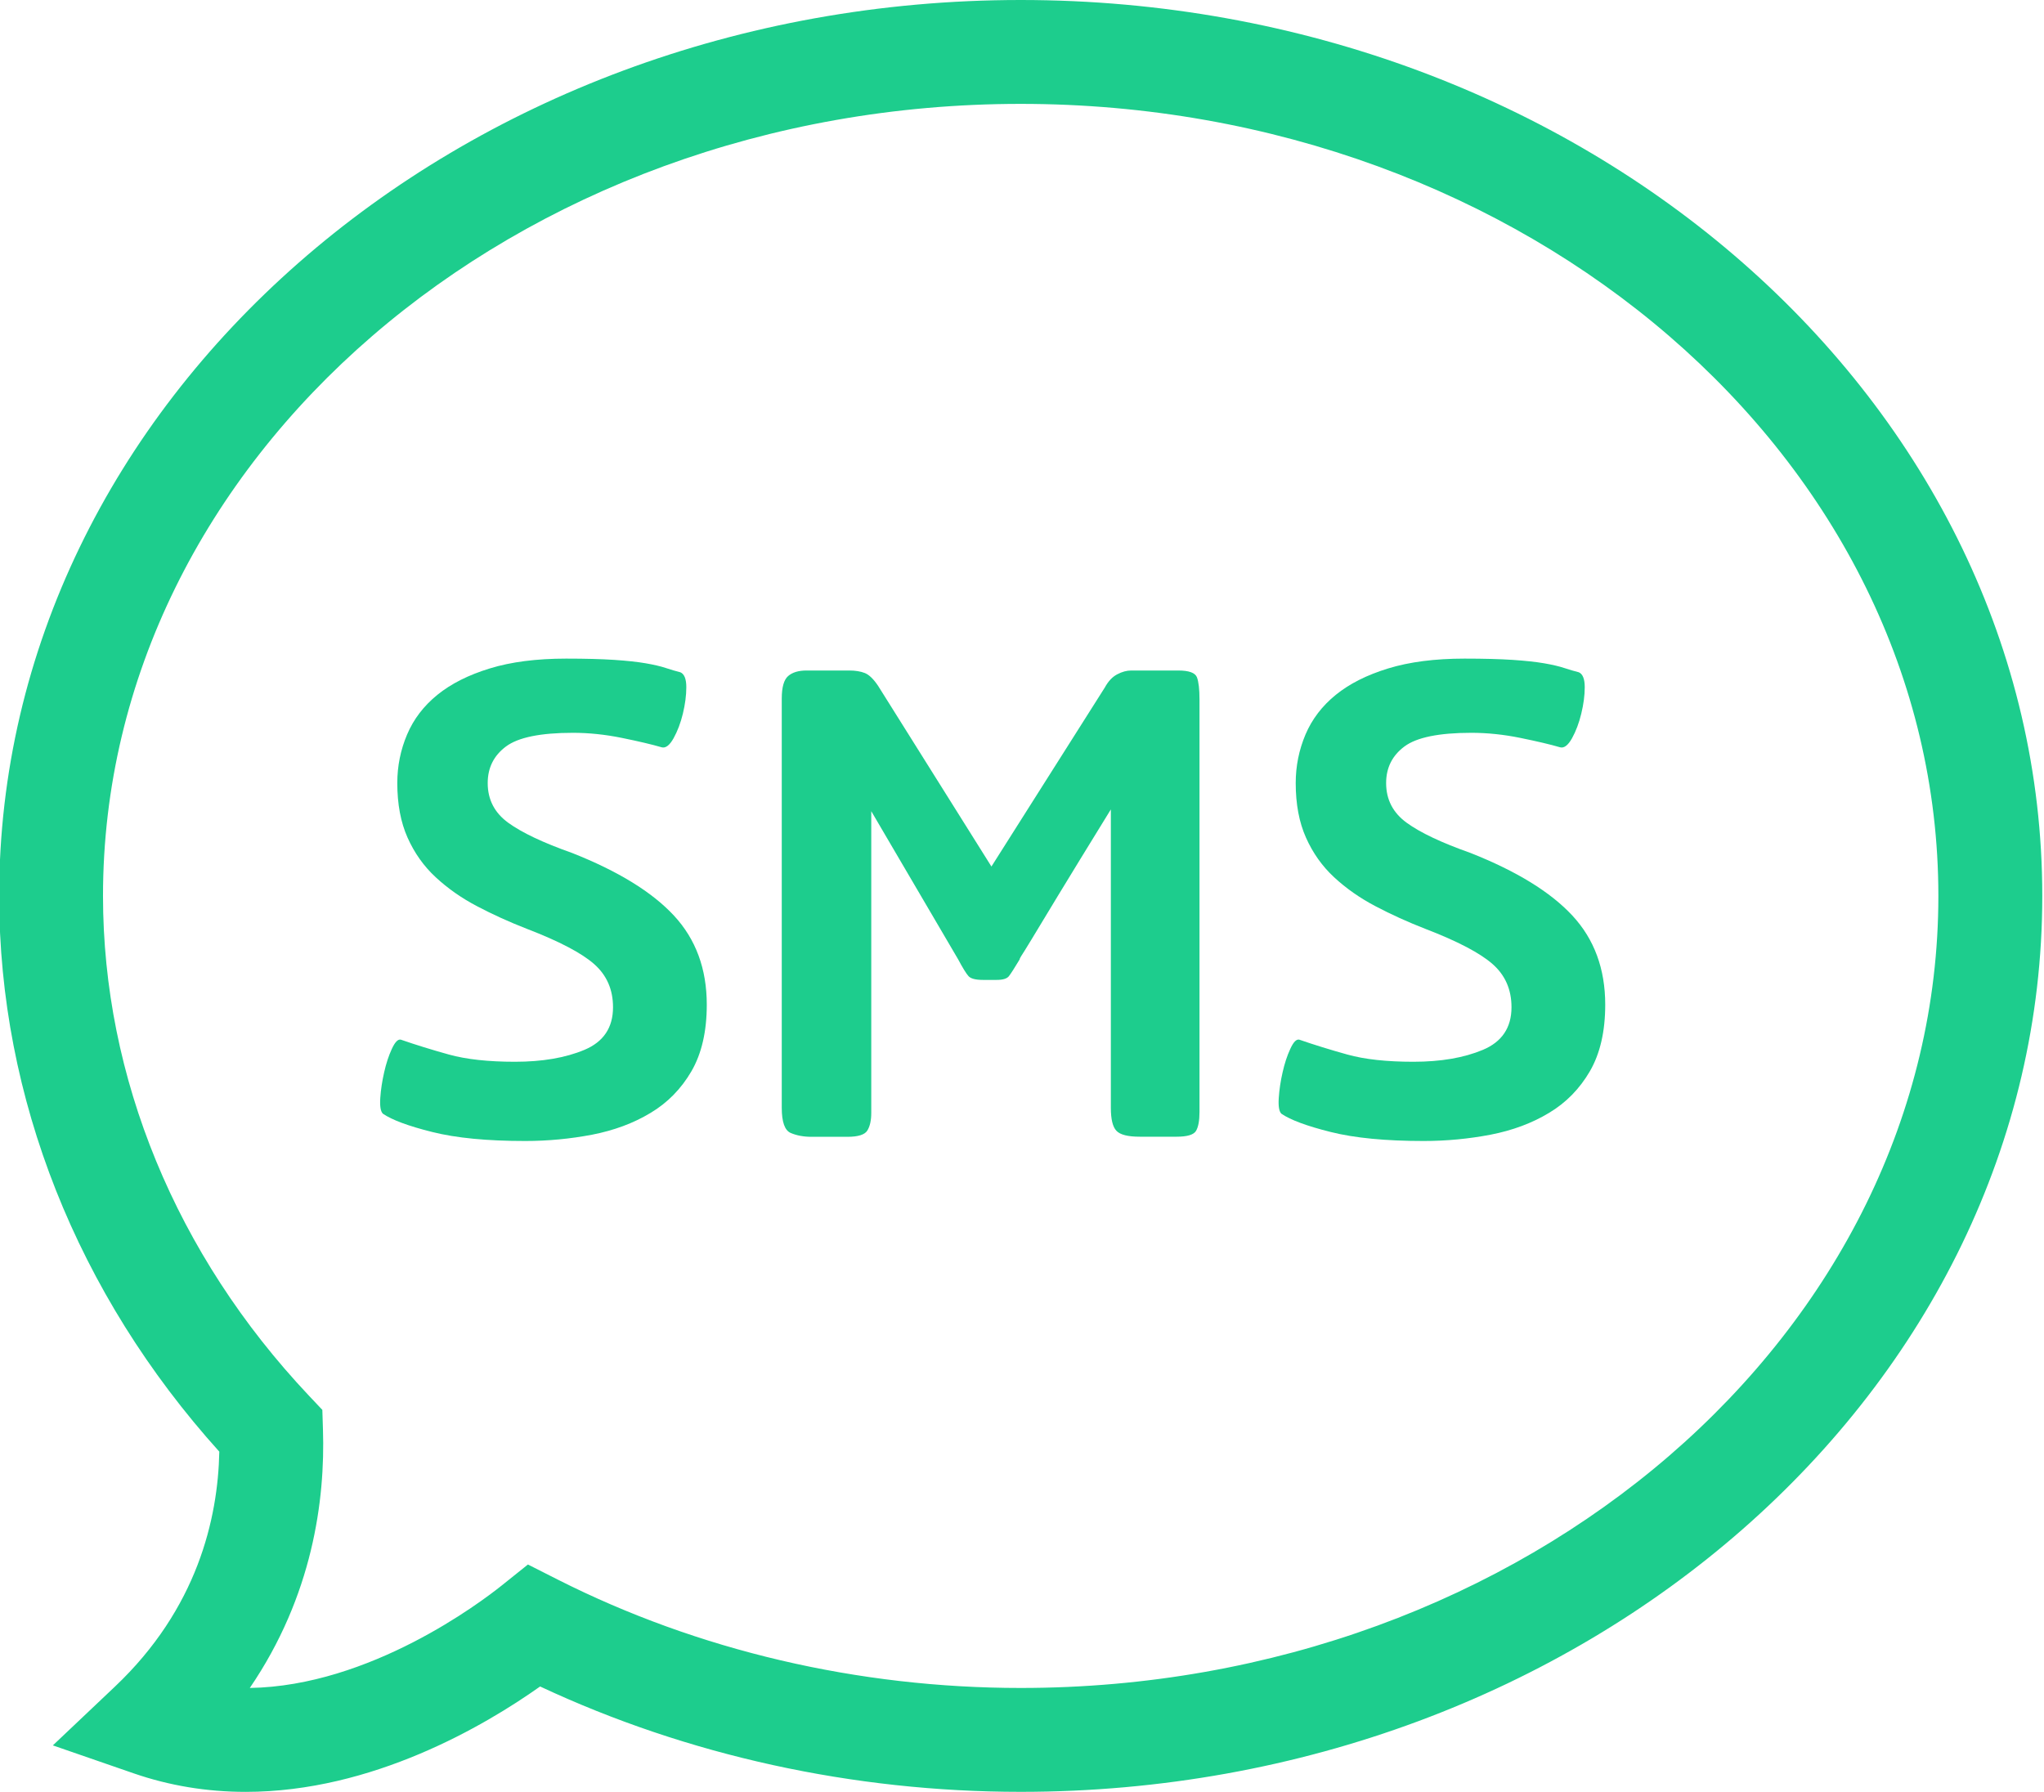<?xml version="1.0" encoding="UTF-8" standalone="no"?><svg xmlns="http://www.w3.org/2000/svg" xmlns:xlink="http://www.w3.org/1999/xlink" fill="#1dcd8d" height="69" preserveAspectRatio="xMidYMid meet" version="1" viewBox="31.2 35.0 78.7 69.0" width="78.7" zoomAndPan="magnify"><g id="change1_1"><path d="M40.658,103.999c-1.494,0-2.943-0.24-4.31-0.713l-3.113-1.077l2.392-2.265c3.166-2.998,3.965-6.456,4.017-9.046 c-5.472-6.067-8.476-13.636-8.476-21.398C31.167,50.477,48.812,35,70.5,35s39.334,15.477,39.334,34.5 c0,19.022-17.646,34.498-39.334,34.498c-6.457,0-12.827-1.399-18.504-4.057C49.857,101.455,45.536,103.999,40.658,103.999z M51.527,95.244l1.148,0.581c5.397,2.729,11.561,4.173,17.824,4.173c19.483,0,35.334-13.682,35.334-30.498 c0-16.818-15.851-30.5-35.334-30.5c-19.483,0-35.333,13.682-35.333,30.5c0,6.989,2.814,13.822,7.925,19.239l0.52,0.551l0.024,0.757 c0.088,2.719-0.4,6.406-2.817,9.951c4.632-0.074,8.89-3.298,9.704-3.949L51.527,95.244z" fill="inherit"/></g><g id="change1_2"><path d="M51.422,78.936c-1.467,0-2.658-0.115-3.578-0.346c-0.918-0.229-1.553-0.465-1.902-0.705c-0.088-0.088-0.121-0.289-0.1-0.607 c0.021-0.315,0.071-0.645,0.148-0.983c0.076-0.338,0.175-0.642,0.295-0.901c0.12-0.262,0.234-0.384,0.345-0.361 c0.569,0.197,1.187,0.389,1.854,0.574s1.515,0.278,2.543,0.278c1.051,0,1.941-0.151,2.676-0.459c0.732-0.307,1.1-0.854,1.1-1.641 c0-0.681-0.242-1.232-0.723-1.658s-1.346-0.881-2.593-1.36c-0.679-0.265-1.318-0.554-1.92-0.872 c-0.603-0.316-1.132-0.689-1.592-1.116c-0.46-0.426-0.82-0.935-1.083-1.525c-0.263-0.59-0.395-1.291-0.395-2.101 c0-0.656,0.127-1.28,0.378-1.871c0.251-0.591,0.64-1.1,1.165-1.526c0.525-0.426,1.198-0.766,2.019-1.017 c0.821-0.252,1.8-0.378,2.938-0.378c0.743,0,1.362,0.017,1.854,0.049c0.492,0.033,0.896,0.077,1.215,0.132 c0.316,0.055,0.574,0.115,0.771,0.181c0.197,0.066,0.383,0.12,0.558,0.164c0.153,0.065,0.23,0.257,0.23,0.574 s-0.045,0.656-0.132,1.018c-0.087,0.36-0.208,0.678-0.36,0.951c-0.154,0.274-0.307,0.389-0.46,0.345 c-0.372-0.109-0.881-0.229-1.526-0.36c-0.646-0.132-1.274-0.197-1.887-0.197c-1.248,0-2.106,0.176-2.576,0.525 c-0.471,0.35-0.706,0.82-0.706,1.411c0,0.635,0.263,1.144,0.788,1.526c0.525,0.382,1.346,0.771,2.461,1.165 c1.772,0.7,3.08,1.504,3.922,2.412c0.842,0.908,1.264,2.051,1.264,3.43c0,1.029-0.197,1.883-0.59,2.562 c-0.395,0.678-0.92,1.215-1.576,1.606c-0.656,0.396-1.406,0.674-2.248,0.838C53.156,78.854,52.297,78.936,51.422,78.936z" fill="inherit"/></g><g id="change1_3"><path d="M75.085,78.771c-0.459,0-0.76-0.076-0.901-0.23c-0.144-0.152-0.213-0.447-0.213-0.887V66.168 c-0.875,1.422-1.55,2.521-2.021,3.298c-0.472,0.778-0.813,1.347-1.033,1.708c-0.219,0.359-0.351,0.574-0.396,0.639 c-0.043,0.066-0.063,0.111-0.063,0.133c-0.196,0.328-0.334,0.541-0.41,0.64c-0.078,0.101-0.237,0.147-0.477,0.147h-0.525 c-0.284,0-0.471-0.049-0.558-0.147c-0.087-0.099-0.219-0.312-0.394-0.64l-3.348-5.71v11.619c0,0.285-0.049,0.51-0.148,0.674 c-0.098,0.164-0.355,0.246-0.771,0.246H62.45c-0.307,0-0.574-0.049-0.805-0.148c-0.229-0.098-0.345-0.42-0.345-0.969V61.902 c0-0.438,0.082-0.728,0.246-0.87c0.164-0.142,0.399-0.213,0.706-0.213h1.641c0.24,0,0.443,0.032,0.607,0.098s0.333,0.23,0.509,0.492 l4.364,6.958l4.365-6.892c0.132-0.241,0.289-0.41,0.478-0.509c0.187-0.099,0.365-0.147,0.541-0.147h1.806 c0.416,0,0.655,0.087,0.723,0.262c0.066,0.176,0.098,0.46,0.098,0.854v15.883c0,0.328-0.043,0.57-0.131,0.724 s-0.34,0.229-0.754,0.229H75.085L75.085,78.771z" fill="inherit"/></g><g id="change1_4"><path d="M86.016,78.936c-1.468,0-2.658-0.115-3.578-0.346c-0.918-0.229-1.554-0.465-1.902-0.705c-0.088-0.088-0.121-0.289-0.1-0.607 c0.021-0.315,0.069-0.645,0.147-0.983c0.076-0.338,0.174-0.642,0.295-0.901c0.119-0.263,0.233-0.384,0.345-0.361 c0.569,0.197,1.188,0.389,1.854,0.574c0.666,0.186,1.514,0.278,2.543,0.278c1.051,0,1.94-0.151,2.676-0.459 c0.731-0.307,1.101-0.854,1.101-1.641c0-0.681-0.242-1.232-0.724-1.658s-1.346-0.881-2.594-1.36 c-0.679-0.265-1.317-0.554-1.92-0.872c-0.603-0.316-1.132-0.689-1.593-1.116c-0.459-0.426-0.819-0.935-1.082-1.525 c-0.264-0.591-0.395-1.291-0.395-2.101c0-0.656,0.127-1.28,0.377-1.871c0.252-0.591,0.641-1.1,1.166-1.526 c0.525-0.426,1.197-0.766,2.018-1.017c0.822-0.252,1.802-0.378,2.938-0.378c0.744,0,1.363,0.017,1.854,0.049 c0.492,0.033,0.896,0.077,1.216,0.132c0.315,0.055,0.573,0.115,0.771,0.181c0.196,0.065,0.383,0.12,0.559,0.164 c0.152,0.065,0.229,0.257,0.229,0.574s-0.045,0.656-0.133,1.018c-0.086,0.36-0.207,0.678-0.358,0.951 c-0.154,0.274-0.308,0.389-0.461,0.345c-0.371-0.109-0.882-0.229-1.525-0.36c-0.646-0.132-1.275-0.197-1.887-0.197 c-1.248,0-2.107,0.176-2.576,0.525c-0.471,0.35-0.707,0.82-0.707,1.411c0,0.635,0.264,1.144,0.789,1.526 c0.524,0.382,1.346,0.771,2.461,1.165c1.771,0.7,3.08,1.504,3.922,2.412c0.842,0.908,1.264,2.051,1.264,3.43 c0,1.029-0.197,1.883-0.59,2.562c-0.395,0.678-0.92,1.215-1.576,1.606c-0.656,0.396-1.406,0.674-2.248,0.838 C87.747,78.854,86.891,78.936,86.016,78.936z" fill="inherit"/></g></svg>
